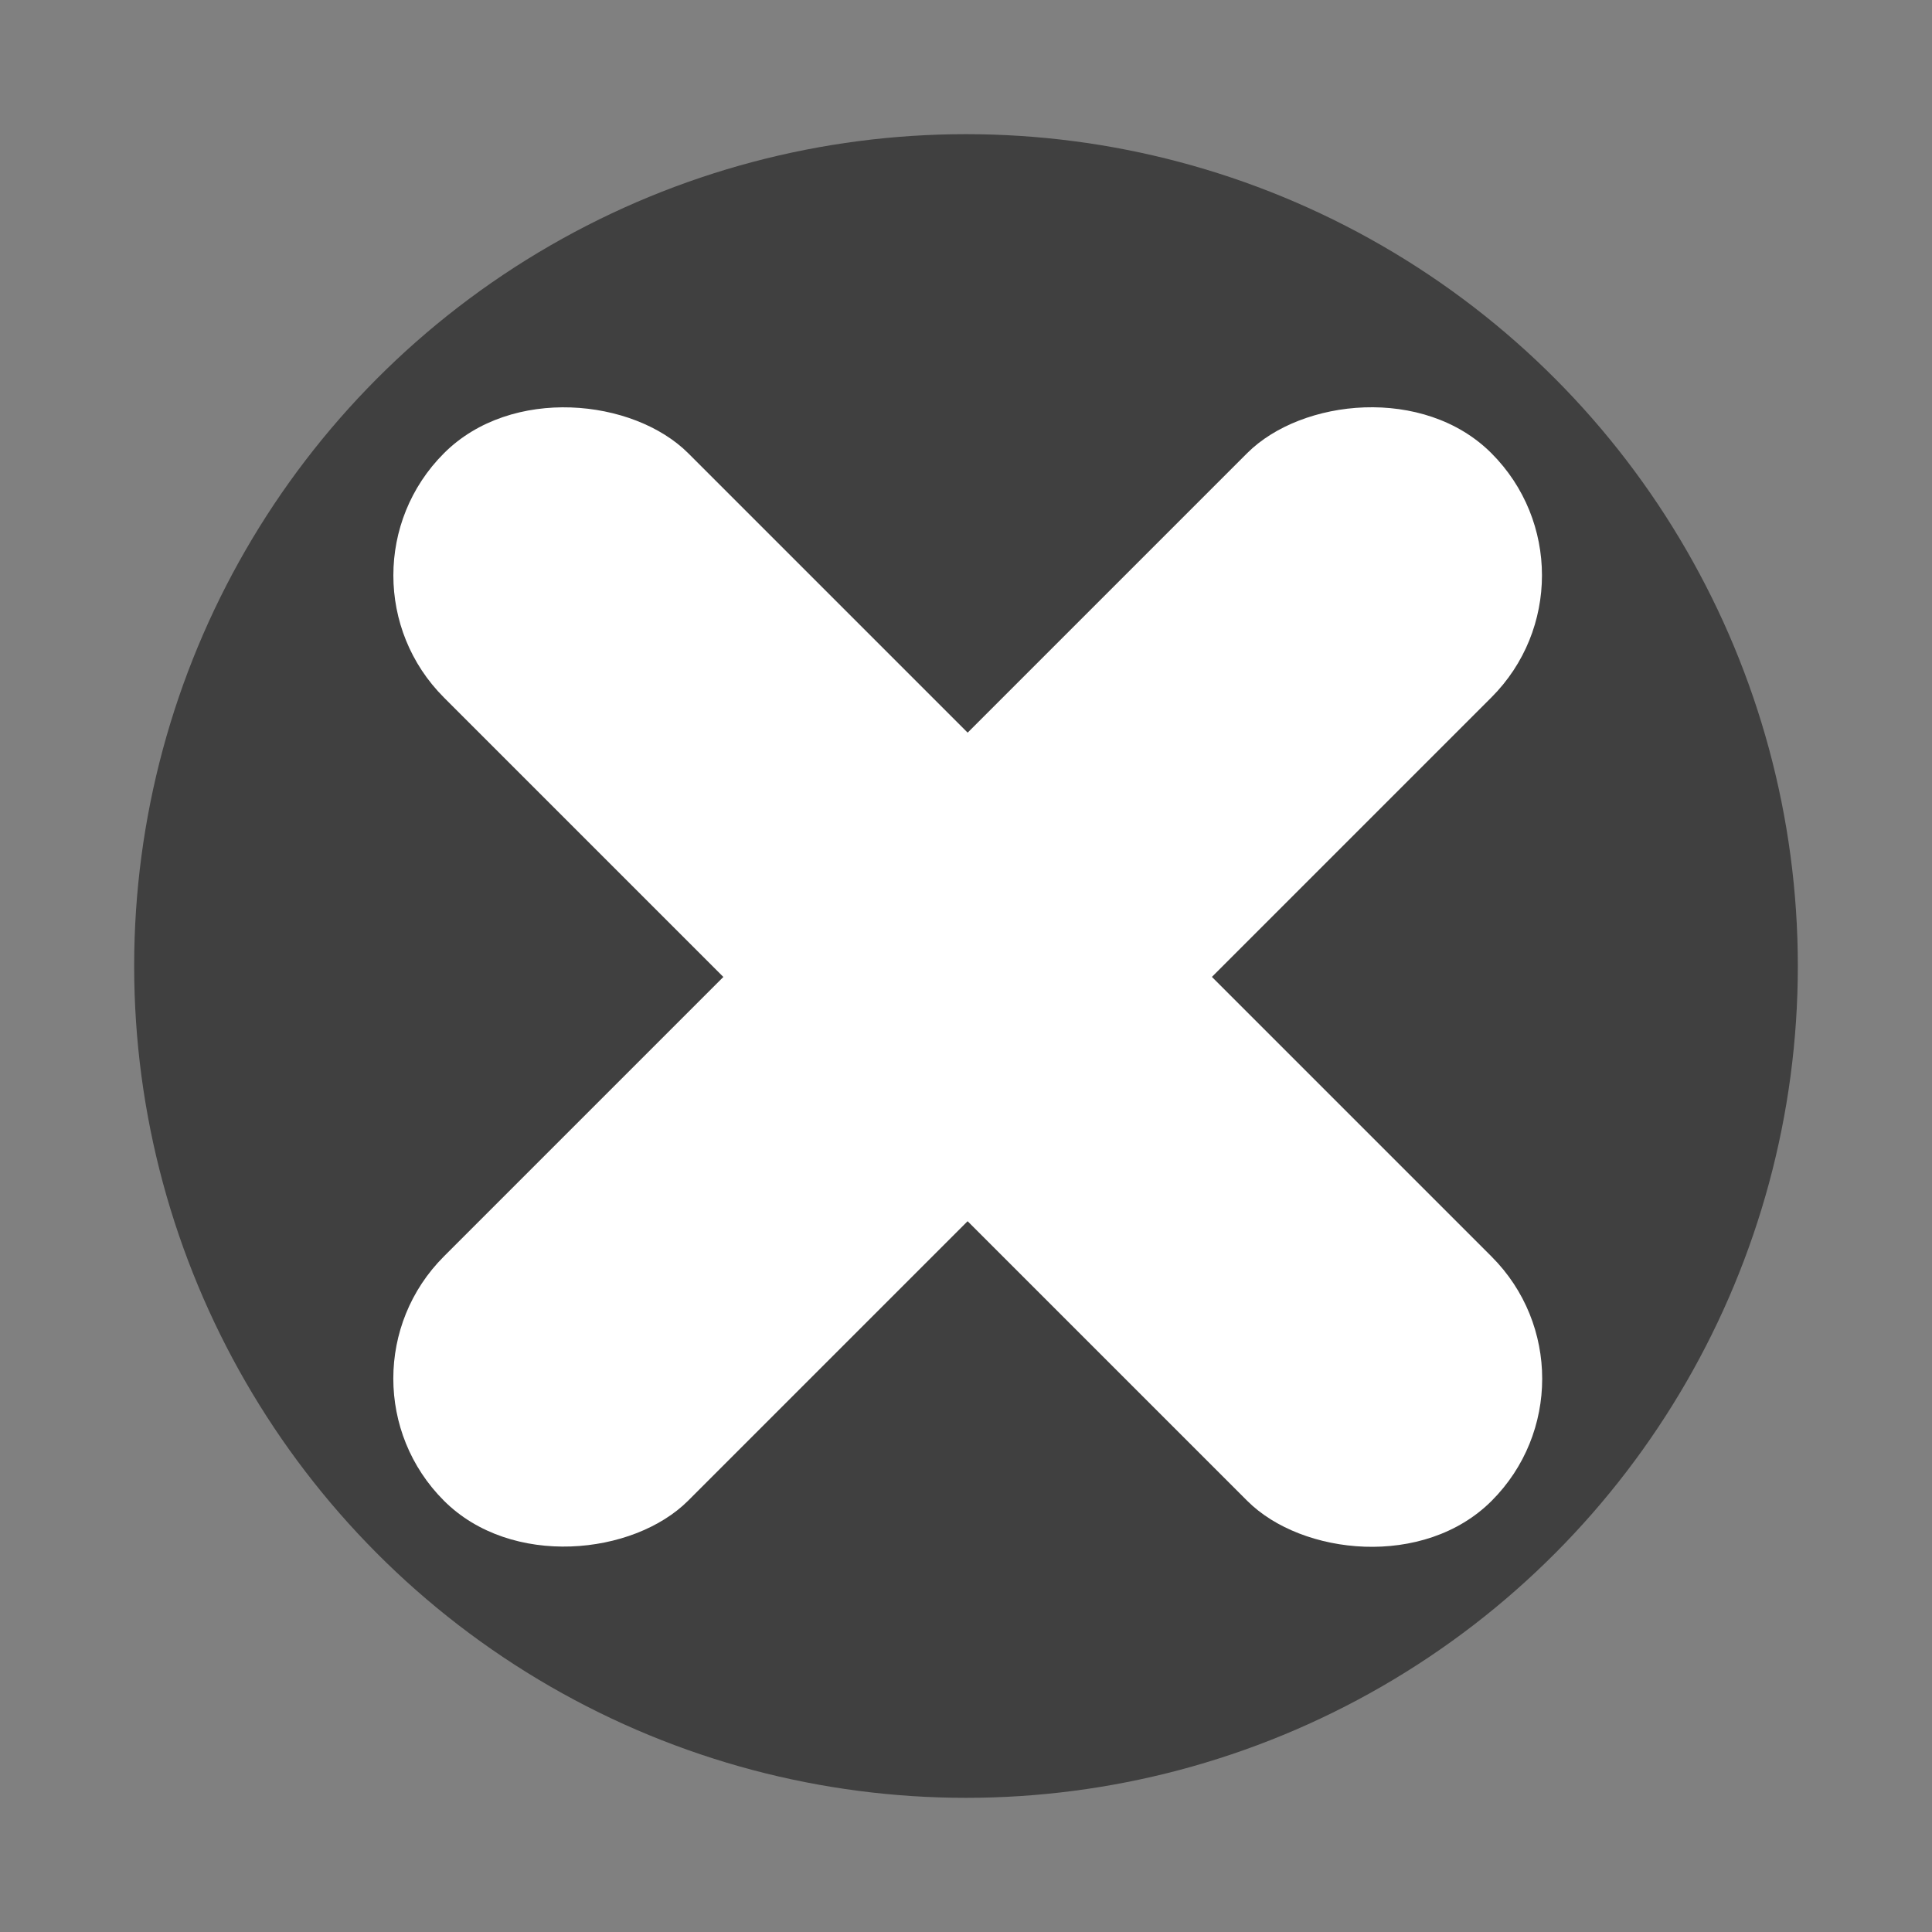<?xml version="1.0" encoding="UTF-8" standalone="no"?>
<!-- Created with Inkscape (http://www.inkscape.org/) -->

<svg
   version="1.1"
   id="svg1"
   width="144"
   height="144"
   viewBox="0 0 144 144"
   sodipodi:docname="func_exit.svg"
   inkscape:export-filename="func_exit.png"
   inkscape:export-xdpi="96"
   inkscape:export-ydpi="96"
   inkscape:version="1.3.1 (91b66b0783, 2023-11-16, custom)"
   xmlns:inkscape="http://www.inkscape.org/namespaces/inkscape"
   xmlns:sodipodi="http://sodipodi.sourceforge.net/DTD/sodipodi-0.dtd"
   xmlns="http://www.w3.org/2000/svg"
   xmlns:svg="http://www.w3.org/2000/svg">
  <rect x="0" y="0" width="144" height="144" fill="#808080" stroke="none"/>
  <defs
     id="defs1" />
  <sodipodi:namedview
     id="namedview1"
     pagecolor="#9a9a9a"
     bordercolor="#000000"
     borderopacity="0.25"
     inkscape:showpageshadow="2"
     inkscape:pageopacity="0.0"
     inkscape:pagecheckerboard="true"
     inkscape:deskcolor="#d1d1d1"
     inkscape:zoom="2.8888889"
     inkscape:cx="43.26923"
     inkscape:cy="79.615384"
     inkscape:window-width="1920"
     inkscape:window-height="1014"
     inkscape:window-x="0"
     inkscape:window-y="0"
     inkscape:window-maximized="1"
     inkscape:current-layer="g1" />
  <g
     inkscape:groupmode="layer"
     inkscape:label="Image"
     id="g1">
    <circle
       style="fill:#000000;fill-opacity:0.5;stroke-width:0.997"
       id="path41475"
       cx="72"
       cy="72"
       r="62" />
    <rect
       style="fill:#ffffff;fill-opacity:1;stroke-width:1.012"
       id="rect1-1"
       width="25.75"
       height="110.429"
       x="-13.365"
       y="47.286"
       transform="rotate(-45)"
       ry="12.875" />
    <rect
       style="fill:#ffffff;fill-opacity:1;stroke-width:1.012"
       id="rect1-1-3"
       width="25.75"
       height="110.429"
       x="-115.376"
       y="-54.725"
       transform="matrix(-0.707,-0.707,-0.707,0.707,0,0)"
       ry="12.875" />
  </g>
</svg>
